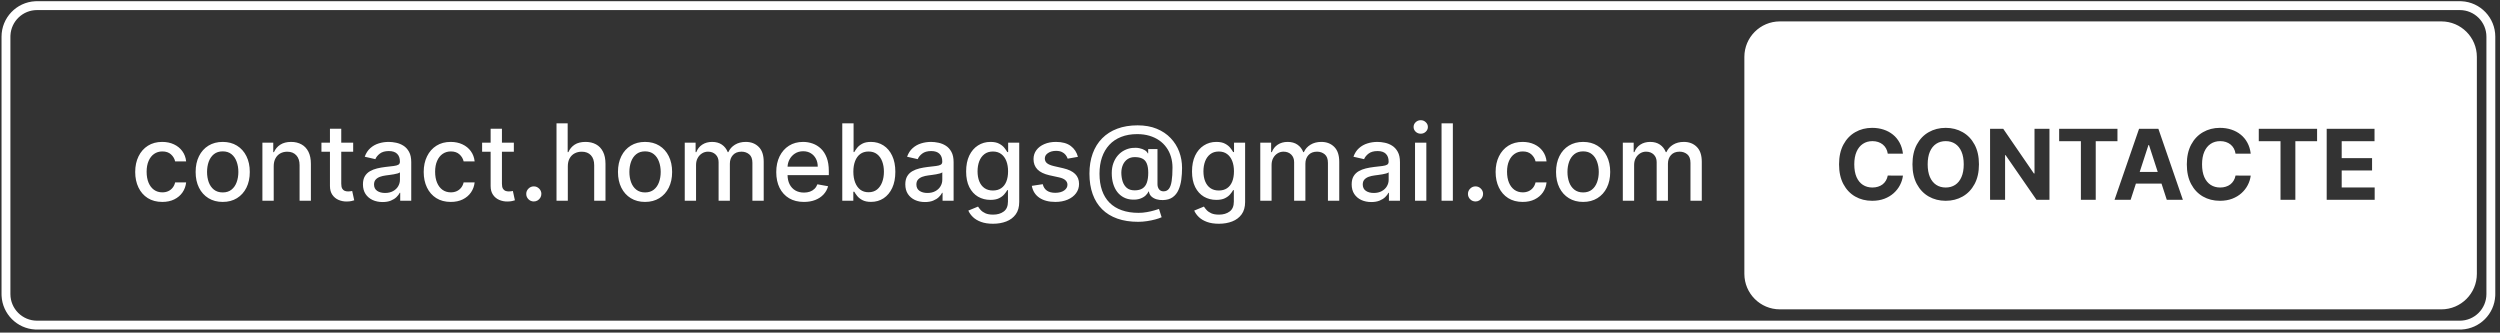 <svg width="466" height="62" viewBox="0 0 466 62" fill="none" xmlns="http://www.w3.org/2000/svg">
<rect x="0" y="0" width="466" height="62" fill="#333333" stroke="none"/>
<path d="M458.846 0.232C462.342 0.409 465.122 3.3 465.122 6.841V54.812L465.114 55.153C464.943 58.536 462.229 61.249 458.846 61.421L458.506 61.429H6.903L6.562 61.421C3.179 61.249 0.466 58.536 0.295 55.153L0.286 54.812V6.841C0.286 3.3 3.066 0.409 6.562 0.232L6.903 0.223H458.506L458.846 0.232ZM6.903 1.878C4.248 1.878 2.08 3.963 1.947 6.585L1.94 6.841V54.812C1.94 57.553 4.163 59.775 6.903 59.775H458.506C461.246 59.775 463.468 57.553 463.468 54.812V6.841C463.468 4.1 461.246 1.878 458.506 1.878H6.903ZM455.069 3.99C458.724 3.99 461.687 6.953 461.687 10.607V51.046C461.687 54.7 458.724 57.663 455.069 57.663H331.767C328.112 57.663 325.149 54.7 325.149 51.046V10.607C325.149 6.953 328.112 3.99 331.767 3.99H455.069ZM184.626 26.451C185.298 26.451 185.841 26.564 186.255 26.79C186.668 27.011 186.99 27.269 187.221 27.565C187.456 27.861 187.637 28.122 187.764 28.347H187.918V26.593H189.983V37.66C189.983 38.59 189.767 39.354 189.335 39.951C188.903 40.548 188.318 40.989 187.58 41.276C186.847 41.563 186.02 41.706 185.099 41.706C184.239 41.706 183.498 41.593 182.878 41.367C182.262 41.141 181.759 40.844 181.369 40.472C180.979 40.101 180.688 39.694 180.495 39.253L182.308 38.506C182.434 38.712 182.603 38.931 182.814 39.161C183.031 39.396 183.322 39.596 183.688 39.761C184.06 39.925 184.537 40.007 185.12 40.007C185.919 40.007 186.579 39.812 187.101 39.422C187.622 39.036 187.883 38.421 187.883 37.575V35.446H187.749C187.622 35.676 187.439 35.933 187.199 36.215C186.964 36.496 186.64 36.741 186.227 36.948C185.813 37.155 185.275 37.258 184.612 37.258C183.757 37.258 182.986 37.058 182.3 36.659C181.618 36.255 181.078 35.66 180.679 34.875C180.284 34.085 180.087 33.115 180.087 31.964C180.087 30.812 180.282 29.825 180.672 29.003C181.067 28.18 181.607 27.551 182.293 27.114C182.979 26.672 183.757 26.451 184.626 26.451ZM226.731 26.451C227.403 26.451 227.946 26.564 228.359 26.79C228.773 27.011 229.095 27.269 229.325 27.565C229.56 27.861 229.741 28.122 229.868 28.347H230.023V26.593H232.089V37.66C232.089 38.59 231.873 39.354 231.44 39.951C231.008 40.548 230.423 40.989 229.686 41.276C228.953 41.563 228.125 41.706 227.204 41.706C226.344 41.706 225.604 41.593 224.983 41.367C224.368 41.141 223.865 40.844 223.475 40.472C223.085 40.101 222.793 39.694 222.601 39.253L224.412 38.506C224.539 38.712 224.708 38.931 224.92 39.161C225.136 39.396 225.427 39.596 225.794 39.761C226.165 39.925 226.642 40.007 227.225 40.007C228.024 40.007 228.684 39.812 229.206 39.422C229.727 39.036 229.988 38.421 229.988 37.575V35.446H229.854C229.728 35.676 229.544 35.933 229.305 36.215C229.07 36.496 228.746 36.741 228.332 36.948C227.919 37.155 227.38 37.258 226.718 37.258C225.863 37.258 225.091 37.058 224.405 36.659C223.724 36.255 223.184 35.66 222.784 34.875C222.389 34.085 222.191 33.115 222.191 31.964C222.191 30.812 222.386 29.825 222.776 29.003C223.171 28.18 223.712 27.551 224.398 27.114C225.085 26.672 225.862 26.451 226.731 26.451ZM212.046 23.364C213.395 23.364 214.584 23.575 215.613 23.998C216.642 24.421 217.507 25.001 218.207 25.739C218.912 26.477 219.444 27.323 219.801 28.277C220.158 29.231 220.336 30.239 220.336 31.302C220.336 32.044 220.289 32.77 220.195 33.479C220.101 34.184 219.927 34.823 219.674 35.396C219.425 35.965 219.063 36.421 218.588 36.764C218.118 37.103 217.507 37.279 216.755 37.293C216.355 37.307 215.968 37.26 215.592 37.152C215.216 37.044 214.896 36.87 214.633 36.631C214.37 36.386 214.211 36.076 214.154 35.7H214.069C213.957 35.977 213.768 36.236 213.505 36.475C213.242 36.71 212.906 36.898 212.497 37.039C212.093 37.175 211.623 37.232 211.088 37.209C210.496 37.185 209.962 37.051 209.487 36.806C209.013 36.562 208.606 36.224 208.268 35.792C207.934 35.359 207.678 34.847 207.499 34.255C207.32 33.663 207.231 33.005 207.231 32.281C207.231 31.585 207.332 30.963 207.534 30.413C207.736 29.858 208.012 29.382 208.359 28.982C208.712 28.578 209.116 28.258 209.572 28.023C210.028 27.788 210.509 27.64 211.017 27.579C211.51 27.523 211.964 27.537 212.378 27.622C212.791 27.706 213.134 27.836 213.406 28.009C213.683 28.183 213.858 28.373 213.929 28.58H214.02V27.791H215.754V34.332C215.754 34.703 215.85 35.019 216.043 35.277C216.24 35.535 216.52 35.665 216.882 35.665C217.309 35.665 217.643 35.507 217.883 35.192C218.127 34.877 218.299 34.393 218.397 33.74C218.501 33.087 218.553 32.25 218.553 31.23C218.553 30.516 218.456 29.844 218.264 29.215C218.076 28.58 217.796 28.007 217.425 27.495C217.058 26.978 216.607 26.533 216.071 26.162C215.536 25.791 214.924 25.505 214.238 25.302C213.557 25.1 212.803 24.999 211.976 24.999C210.852 24.999 209.854 25.172 208.979 25.52C208.105 25.863 207.368 26.36 206.767 27.009C206.17 27.657 205.715 28.435 205.405 29.342C205.1 30.244 204.947 31.257 204.947 32.38C204.947 33.55 205.105 34.589 205.42 35.496C205.735 36.398 206.2 37.159 206.815 37.779C207.431 38.399 208.193 38.87 209.1 39.189C210.007 39.513 211.052 39.675 212.236 39.675C212.763 39.675 213.28 39.629 213.787 39.535C214.295 39.446 214.746 39.342 215.141 39.224C215.54 39.112 215.839 39.02 216.036 38.95L216.529 40.493C216.238 40.629 215.85 40.764 215.366 40.895C214.887 41.027 214.366 41.135 213.802 41.219C213.243 41.304 212.69 41.346 212.145 41.346C210.688 41.346 209.395 41.146 208.268 40.747C207.145 40.352 206.197 39.769 205.427 38.999C204.656 38.233 204.071 37.293 203.672 36.179C203.272 35.066 203.072 33.794 203.072 32.366C203.072 30.975 203.275 29.724 203.679 28.615C204.083 27.506 204.671 26.562 205.441 25.782C206.217 24.997 207.159 24.398 208.268 23.984C209.377 23.571 210.636 23.364 212.046 23.364ZM72.455 26.451C72.887 26.451 73.346 26.503 73.83 26.606C74.319 26.705 74.774 26.888 75.197 27.156C75.625 27.424 75.975 27.807 76.248 28.305C76.52 28.799 76.656 29.44 76.656 30.229V37.42H74.599V35.939H74.514C74.377 36.212 74.173 36.48 73.9 36.743C73.628 37.006 73.277 37.225 72.85 37.399C72.422 37.573 71.91 37.66 71.314 37.66C70.627 37.66 70.007 37.533 69.452 37.279C68.898 37.021 68.458 36.647 68.134 36.158C67.814 35.669 67.654 35.07 67.654 34.36C67.654 33.75 67.772 33.247 68.007 32.852C68.242 32.458 68.56 32.145 68.959 31.915C69.358 31.685 69.805 31.51 70.298 31.392C70.791 31.275 71.294 31.186 71.807 31.125C72.455 31.05 72.982 30.988 73.386 30.941C73.79 30.89 74.083 30.808 74.267 30.695C74.45 30.582 74.542 30.399 74.542 30.145V30.096C74.542 29.48 74.368 29.003 74.02 28.665C73.677 28.326 73.165 28.157 72.483 28.157C71.774 28.157 71.215 28.315 70.806 28.63C70.402 28.94 70.122 29.285 69.967 29.666L67.986 29.215C68.221 28.557 68.564 28.026 69.016 27.622C69.471 27.213 69.995 26.916 70.587 26.733C71.179 26.545 71.802 26.451 72.455 26.451ZM173.55 26.451C173.982 26.451 174.441 26.503 174.925 26.606C175.413 26.705 175.869 26.888 176.292 27.156C176.72 27.424 177.07 27.807 177.343 28.305C177.615 28.799 177.752 29.44 177.752 30.229V37.42H175.693V35.939H175.608C175.472 36.212 175.268 36.48 174.995 36.743C174.723 37.006 174.373 37.225 173.945 37.399C173.518 37.573 173.005 37.66 172.408 37.66C171.722 37.66 171.101 37.533 170.547 37.279C169.993 37.021 169.554 36.647 169.229 36.158C168.91 35.669 168.75 35.07 168.75 34.36C168.75 33.749 168.868 33.247 169.103 32.852C169.337 32.458 169.654 32.145 170.054 31.915C170.453 31.684 170.9 31.51 171.394 31.392C171.887 31.275 172.389 31.186 172.901 31.125C173.55 31.05 174.076 30.988 174.48 30.941C174.885 30.89 175.179 30.808 175.362 30.695C175.545 30.582 175.637 30.399 175.637 30.145V30.096C175.637 29.48 175.463 29.003 175.115 28.665C174.772 28.326 174.26 28.157 173.578 28.157C172.869 28.157 172.309 28.315 171.9 28.63C171.496 28.94 171.217 29.285 171.062 29.666L169.081 29.215C169.316 28.557 169.659 28.026 170.11 27.622C170.566 27.213 171.09 26.916 171.683 26.733C172.275 26.545 172.897 26.451 173.55 26.451ZM256.752 26.451C257.184 26.451 257.643 26.503 258.127 26.606C258.616 26.705 259.071 26.888 259.494 27.156C259.922 27.424 260.272 27.807 260.545 28.305C260.817 28.799 260.954 29.44 260.954 30.229V37.42H258.896V35.939H258.811C258.674 36.212 258.47 36.48 258.197 36.743C257.925 37.006 257.575 37.225 257.147 37.399C256.72 37.573 256.207 37.66 255.61 37.66C254.924 37.66 254.304 37.533 253.749 37.279C253.195 37.021 252.756 36.647 252.432 36.158C252.112 35.669 251.952 35.07 251.952 34.36C251.952 33.749 252.07 33.247 252.305 32.852C252.54 32.458 252.857 32.145 253.256 31.915C253.655 31.684 254.102 31.51 254.596 31.392C255.089 31.275 255.592 31.186 256.104 31.125C256.752 31.05 257.279 30.988 257.683 30.941C258.087 30.89 258.381 30.808 258.564 30.695C258.748 30.582 258.839 30.399 258.839 30.145V30.096C258.839 29.48 258.665 29.003 258.317 28.665C257.974 28.326 257.462 28.157 256.78 28.157C256.071 28.157 255.511 28.315 255.103 28.63C254.699 28.94 254.419 29.285 254.264 29.666L252.283 29.215C252.518 28.557 252.861 28.026 253.312 27.622C253.768 27.213 254.293 26.916 254.885 26.733C255.477 26.545 256.099 26.451 256.752 26.451ZM30.229 26.451C31.051 26.451 31.784 26.604 32.428 26.909C33.072 27.21 33.591 27.633 33.985 28.178C34.385 28.724 34.623 29.36 34.698 30.089H32.647C32.534 29.581 32.275 29.144 31.871 28.777C31.472 28.411 30.936 28.227 30.264 28.227C29.676 28.227 29.161 28.383 28.72 28.693C28.283 28.998 27.942 29.435 27.698 30.004C27.454 30.567 27.331 31.235 27.331 32.006C27.331 32.795 27.451 33.477 27.69 34.05C27.93 34.624 28.269 35.068 28.706 35.383C29.148 35.697 29.667 35.855 30.264 35.855C30.663 35.855 31.025 35.782 31.35 35.636C31.678 35.486 31.953 35.272 32.174 34.995C32.399 34.718 32.557 34.384 32.647 33.994H34.698C34.623 34.694 34.394 35.319 34.014 35.869C33.633 36.419 33.123 36.851 32.484 37.166C31.85 37.481 31.105 37.638 30.25 37.638C29.202 37.638 28.3 37.401 27.543 36.926C26.791 36.447 26.213 35.787 25.809 34.946C25.404 34.105 25.202 33.141 25.202 32.055C25.202 30.956 25.41 29.985 25.823 29.144C26.237 28.298 26.819 27.637 27.571 27.163C28.323 26.688 29.209 26.451 30.229 26.451ZM41.513 26.451C42.528 26.451 43.413 26.684 44.17 27.149C44.926 27.614 45.514 28.268 45.933 29.109C46.351 29.95 46.56 30.932 46.56 32.055C46.56 33.174 46.351 34.151 45.933 34.988C45.514 35.825 44.926 36.475 44.17 36.94C43.413 37.405 42.528 37.638 41.513 37.638C40.498 37.638 39.612 37.405 38.855 36.94C38.099 36.475 37.511 35.825 37.093 34.988C36.675 34.151 36.466 33.174 36.466 32.055C36.466 30.932 36.675 29.95 37.093 29.109C37.511 28.268 38.099 27.614 38.855 27.149C39.612 26.684 40.498 26.451 41.513 26.451ZM84.004 26.451C84.826 26.451 85.559 26.604 86.203 26.909C86.847 27.21 87.366 27.633 87.761 28.178C88.16 28.724 88.397 29.36 88.473 30.089H86.422C86.309 29.581 86.051 29.144 85.647 28.777C85.247 28.411 84.711 28.227 84.039 28.227C83.452 28.227 82.937 28.383 82.495 28.693C82.058 28.998 81.717 29.435 81.473 30.004C81.228 30.567 81.106 31.235 81.106 32.006C81.106 32.795 81.226 33.477 81.466 34.05C81.706 34.624 82.044 35.068 82.481 35.383C82.923 35.697 83.442 35.855 84.039 35.855C84.439 35.855 84.801 35.782 85.125 35.636C85.454 35.486 85.728 35.272 85.949 34.995C86.175 34.718 86.333 34.384 86.422 33.994H88.473C88.397 34.694 88.17 35.319 87.789 35.869C87.409 36.419 86.899 36.851 86.26 37.166C85.625 37.481 84.88 37.638 84.024 37.638C82.977 37.638 82.075 37.401 81.318 36.926C80.567 36.447 79.988 35.787 79.584 34.946C79.18 34.105 78.978 33.141 78.978 32.055C78.978 30.956 79.184 29.985 79.598 29.144C80.011 28.298 80.594 27.637 81.346 27.163C82.098 26.688 82.984 26.451 84.004 26.451ZM120.236 26.451C121.251 26.451 122.138 26.684 122.895 27.149C123.651 27.614 124.238 28.268 124.656 29.109C125.074 29.95 125.284 30.932 125.284 32.055C125.284 33.174 125.075 34.151 124.656 34.988C124.238 35.824 123.651 36.475 122.895 36.94C122.138 37.405 121.251 37.638 120.236 37.638C119.221 37.638 118.336 37.405 117.579 36.94C116.823 36.475 116.236 35.824 115.817 34.988C115.399 34.151 115.189 33.174 115.189 32.055C115.189 30.932 115.399 29.95 115.817 29.109C116.236 28.268 116.823 27.614 117.579 27.149C118.336 26.684 119.221 26.451 120.236 26.451ZM149.699 26.451C150.31 26.451 150.902 26.553 151.476 26.755C152.049 26.957 152.564 27.273 153.02 27.706C153.475 28.138 153.835 28.7 154.098 29.39C154.361 30.076 154.492 30.911 154.492 31.893V32.64H146.798C146.814 33.3 146.939 33.867 147.176 34.34C147.434 34.847 147.793 35.235 148.254 35.503C148.714 35.766 149.253 35.897 149.868 35.897C150.268 35.897 150.632 35.841 150.961 35.728C151.29 35.611 151.574 35.437 151.813 35.207C152.053 34.977 152.236 34.692 152.363 34.353L154.358 34.713C154.199 35.3 153.912 35.815 153.499 36.257C153.09 36.694 152.575 37.035 151.955 37.279C151.339 37.519 150.636 37.638 149.847 37.638C148.78 37.638 147.861 37.411 147.091 36.955C146.325 36.494 145.733 35.848 145.314 35.016C144.901 34.18 144.694 33.2 144.694 32.077C144.694 30.968 144.901 29.99 145.314 29.144C145.733 28.298 146.315 27.637 147.062 27.163C147.814 26.688 148.694 26.451 149.699 26.451ZM196.828 26.451C197.998 26.451 198.92 26.705 199.592 27.213C200.264 27.715 200.708 28.39 200.924 29.236L199.014 29.574C198.934 29.33 198.807 29.097 198.633 28.876C198.464 28.655 198.233 28.475 197.942 28.334C197.651 28.193 197.287 28.122 196.85 28.122C196.253 28.122 195.755 28.256 195.355 28.524C194.956 28.787 194.756 29.128 194.756 29.546C194.756 29.907 194.89 30.199 195.158 30.42C195.426 30.64 195.858 30.822 196.455 30.963L198.175 31.357C199.171 31.587 199.914 31.942 200.402 32.422C200.891 32.901 201.136 33.524 201.136 34.29C201.136 34.938 200.947 35.517 200.571 36.024C200.2 36.527 199.681 36.922 199.014 37.209C198.351 37.495 197.583 37.638 196.709 37.638C195.497 37.638 194.507 37.38 193.741 36.863C192.975 36.341 192.505 35.601 192.331 34.642L194.368 34.332C194.495 34.863 194.756 35.265 195.15 35.538C195.545 35.806 196.06 35.939 196.694 35.939C197.385 35.939 197.938 35.796 198.352 35.51C198.765 35.218 198.972 34.863 198.972 34.445C198.972 34.107 198.844 33.823 198.591 33.593C198.342 33.362 197.958 33.188 197.441 33.07L195.609 32.669C194.599 32.438 193.851 32.072 193.367 31.569C192.888 31.066 192.648 30.43 192.648 29.659C192.648 29.02 192.827 28.461 193.185 27.981C193.542 27.502 194.035 27.128 194.664 26.86C195.294 26.588 196.015 26.451 196.828 26.451ZM283.81 26.451C284.632 26.451 285.365 26.604 286.009 26.909C286.653 27.21 287.172 27.633 287.566 28.178C287.966 28.724 288.203 29.36 288.278 30.089H286.227C286.114 29.581 285.855 29.144 285.451 28.777C285.052 28.411 284.516 28.227 283.845 28.227C283.257 28.227 282.743 28.383 282.301 28.693C281.864 28.998 281.523 29.435 281.278 30.004C281.034 30.567 280.912 31.235 280.912 32.006C280.912 32.795 281.032 33.477 281.271 34.05C281.511 34.624 281.849 35.068 282.286 35.383C282.728 35.697 283.248 35.855 283.845 35.855C284.244 35.855 284.606 35.782 284.93 35.636C285.259 35.486 285.534 35.272 285.755 34.995C285.98 34.718 286.137 34.384 286.227 33.994H288.278C288.203 34.694 287.975 35.319 287.595 35.869C287.214 36.419 286.704 36.851 286.064 37.166C285.43 37.481 284.685 37.638 283.83 37.638C282.782 37.638 281.88 37.401 281.123 36.926C280.371 36.447 279.794 35.787 279.39 34.946C278.986 34.105 278.783 33.141 278.783 32.055C278.783 30.956 278.99 29.985 279.403 29.144C279.817 28.298 280.399 27.637 281.151 27.163C281.903 26.688 282.79 26.451 283.81 26.451ZM295.093 26.451C296.108 26.451 296.994 26.684 297.751 27.149C298.508 27.614 299.094 28.268 299.513 29.109C299.931 29.95 300.141 30.932 300.141 32.055C300.141 33.174 299.931 34.151 299.513 34.988C299.095 35.824 298.507 36.475 297.751 36.94C296.994 37.405 296.108 37.638 295.093 37.638C294.078 37.638 293.192 37.405 292.436 36.94C291.679 36.475 291.092 35.824 290.674 34.988C290.256 34.151 290.046 33.174 290.046 32.055C290.046 30.932 290.256 29.95 290.674 29.109C291.092 28.268 291.679 27.614 292.436 27.149C293.192 26.684 294.078 26.451 295.093 26.451ZM159.108 28.347H159.235C159.358 28.122 159.534 27.861 159.764 27.565C159.994 27.269 160.314 27.011 160.723 26.79C161.132 26.564 161.672 26.451 162.344 26.451C163.218 26.451 163.998 26.672 164.684 27.114C165.37 27.556 165.908 28.192 166.298 29.024C166.693 29.856 166.891 30.857 166.891 32.027C166.891 33.197 166.696 34.2 166.306 35.037C165.916 35.869 165.38 36.511 164.698 36.962C164.017 37.408 163.239 37.632 162.365 37.632C161.707 37.632 161.169 37.52 160.751 37.3C160.337 37.079 160.012 36.82 159.777 36.524C159.543 36.228 159.362 35.965 159.235 35.735H159.059V37.42H157V22.983H159.108V28.347ZM63.61 26.593H65.831V28.284H63.61V34.241C63.61 34.65 63.672 34.957 63.794 35.164C63.916 35.366 64.073 35.505 64.266 35.58C64.463 35.65 64.677 35.685 64.907 35.685C65.076 35.685 65.225 35.674 65.352 35.65C65.478 35.627 65.577 35.609 65.647 35.594L66.028 37.336C65.906 37.383 65.732 37.429 65.507 37.476C65.281 37.528 64.999 37.557 64.66 37.561C64.106 37.571 63.589 37.471 63.109 37.264C62.63 37.058 62.242 36.739 61.946 36.306C61.65 35.874 61.503 35.331 61.503 34.678V28.284H59.916V26.593H61.503V23.998H63.61V26.593ZM93.561 26.593H95.781V28.284H93.561V34.241C93.561 34.65 93.622 34.957 93.744 35.164C93.866 35.366 94.023 35.505 94.216 35.58C94.413 35.65 94.627 35.685 94.857 35.685C95.027 35.685 95.175 35.674 95.302 35.65C95.428 35.627 95.527 35.609 95.598 35.594L95.978 37.336C95.856 37.383 95.682 37.429 95.457 37.476C95.231 37.528 94.95 37.557 94.611 37.561C94.057 37.571 93.54 37.471 93.061 37.264C92.581 37.058 92.194 36.739 91.897 36.306C91.601 35.874 91.453 35.331 91.453 34.678V28.284H89.867V26.593H91.453V23.998H93.561V26.593ZM99.502 34.741C99.887 34.741 100.218 34.88 100.495 35.157C100.772 35.43 100.911 35.759 100.911 36.144C100.911 36.403 100.845 36.64 100.714 36.856C100.587 37.068 100.417 37.236 100.206 37.363C99.995 37.49 99.76 37.553 99.502 37.553C99.117 37.553 98.785 37.418 98.508 37.145C98.231 36.868 98.092 36.534 98.092 36.144C98.092 35.759 98.231 35.43 98.508 35.157C98.785 34.88 99.117 34.741 99.502 34.741ZM275.036 34.741C275.421 34.741 275.753 34.88 276.03 35.157C276.308 35.43 276.446 35.759 276.446 36.144C276.446 36.403 276.381 36.64 276.249 36.856C276.122 37.068 275.953 37.236 275.741 37.363C275.53 37.49 275.295 37.553 275.036 37.553C274.651 37.553 274.319 37.418 274.042 37.145C273.765 36.868 273.627 36.534 273.627 36.144C273.627 35.759 273.765 35.429 274.042 35.157C274.319 34.88 274.651 34.741 275.036 34.741ZM348.965 23.832C347.802 23.832 346.755 24.099 345.824 24.634C344.894 25.163 344.157 25.935 343.614 26.947C343.072 27.959 342.8 29.187 342.8 30.63C342.8 32.068 343.067 33.294 343.602 34.306C344.14 35.319 344.873 36.093 345.799 36.627C346.729 37.161 347.785 37.428 348.965 37.428C349.813 37.428 350.574 37.301 351.246 37.047C351.922 36.788 352.504 36.439 352.99 36C353.481 35.556 353.872 35.054 354.16 34.494C354.453 33.93 354.636 33.344 354.709 32.737L351.879 32.723C351.814 33.077 351.698 33.391 351.53 33.667C351.367 33.942 351.16 34.178 350.91 34.372C350.66 34.561 350.373 34.705 350.05 34.804C349.731 34.903 349.384 34.953 349.01 34.953C348.342 34.953 347.754 34.789 347.246 34.462C346.738 34.134 346.341 33.649 346.057 33.008C345.777 32.366 345.637 31.573 345.637 30.63C345.637 29.712 345.777 28.933 346.057 28.291C346.337 27.645 346.731 27.153 347.239 26.817C347.748 26.477 348.344 26.307 349.029 26.307C349.408 26.307 349.76 26.361 350.083 26.468C350.41 26.576 350.698 26.732 350.948 26.934C351.198 27.137 351.403 27.382 351.562 27.671C351.722 27.955 351.827 28.28 351.879 28.646H354.709C354.618 27.88 354.412 27.199 354.089 26.604C353.77 26.01 353.357 25.508 352.849 25.098C352.34 24.685 351.756 24.37 351.097 24.155C350.442 23.94 349.731 23.832 348.965 23.832ZM362.68 23.832C361.504 23.832 360.448 24.099 359.514 24.634C358.579 25.163 357.84 25.935 357.297 26.947C356.754 27.959 356.483 29.187 356.483 30.63C356.483 32.068 356.754 33.294 357.297 34.306C357.84 35.319 358.579 36.093 359.514 36.627C360.448 37.161 361.504 37.428 362.68 37.428C363.847 37.428 364.898 37.163 365.833 36.633C366.772 36.099 367.513 35.325 368.056 34.313C368.603 33.301 368.877 32.073 368.877 30.63C368.877 29.187 368.603 27.959 368.056 26.947C367.513 25.935 366.772 25.163 365.833 24.634C364.898 24.099 363.847 23.832 362.68 23.832ZM413.789 23.832C412.626 23.832 411.58 24.099 410.649 24.634C409.719 25.163 408.982 25.935 408.439 26.947C407.897 27.959 407.625 29.187 407.625 30.63C407.625 32.068 407.892 33.294 408.426 34.306C408.964 35.319 409.697 36.093 410.623 36.627C411.553 37.161 412.609 37.427 413.789 37.428C414.638 37.428 415.398 37.301 416.07 37.047C416.747 36.788 417.329 36.439 417.815 36C418.306 35.556 418.696 35.054 418.984 34.494C419.277 33.93 419.461 33.344 419.534 32.737L416.704 32.723C416.639 33.077 416.522 33.391 416.354 33.667C416.191 33.943 415.984 34.178 415.734 34.372C415.485 34.561 415.198 34.705 414.875 34.804C414.556 34.904 414.21 34.953 413.835 34.953C413.167 34.953 412.579 34.789 412.07 34.462C411.562 34.134 411.166 33.649 410.882 33.008C410.602 32.366 410.462 31.573 410.462 30.63C410.462 29.712 410.602 28.933 410.882 28.291C411.162 27.645 411.556 27.153 412.064 26.817C412.573 26.477 413.17 26.307 413.854 26.307C414.233 26.307 414.584 26.361 414.907 26.468C415.235 26.576 415.524 26.732 415.773 26.934C416.023 27.137 416.227 27.382 416.387 27.671C416.546 27.955 416.652 28.28 416.704 28.646H419.534C419.444 27.88 419.237 27.199 418.914 26.604C418.595 26.01 418.181 25.508 417.673 25.098C417.165 24.685 416.581 24.37 415.922 24.155C415.267 23.94 414.556 23.832 413.789 23.832ZM54.263 26.451C55.001 26.451 55.647 26.607 56.201 26.917C56.756 27.222 57.186 27.678 57.491 28.284C57.797 28.89 57.95 29.64 57.95 30.533V37.42H55.842V30.787C55.842 30.002 55.637 29.389 55.228 28.947C54.82 28.501 54.258 28.277 53.544 28.277C53.055 28.277 52.621 28.383 52.24 28.595C51.864 28.806 51.566 29.116 51.345 29.525C51.129 29.929 51.02 30.418 51.02 30.991V37.42H48.912V26.593H50.935V28.354H51.069C51.318 27.781 51.709 27.32 52.24 26.972C52.776 26.625 53.45 26.451 54.263 26.451ZM105.814 28.354H105.948C106.202 27.772 106.59 27.309 107.111 26.966C107.633 26.623 108.314 26.451 109.155 26.451C109.898 26.451 110.546 26.604 111.101 26.909C111.66 27.214 112.093 27.671 112.398 28.277C112.709 28.879 112.863 29.631 112.863 30.533V37.42H110.756V30.787C110.756 29.993 110.551 29.376 110.143 28.939C109.734 28.497 109.165 28.277 108.437 28.277C107.938 28.277 107.491 28.383 107.097 28.595C106.707 28.806 106.399 29.116 106.174 29.525C105.953 29.929 105.842 30.418 105.842 30.991V37.42H103.734V22.983H105.814V28.354ZM139.015 26.451C139.997 26.451 140.798 26.759 141.418 27.375C142.043 27.99 142.355 28.918 142.355 30.159V37.42H140.248V30.356C140.248 29.623 140.048 29.092 139.648 28.763C139.249 28.434 138.772 28.27 138.218 28.27C137.532 28.27 136.998 28.481 136.617 28.904C136.237 29.322 136.047 29.86 136.047 30.518V37.42H133.946V30.222C133.946 29.635 133.762 29.163 133.396 28.805C133.029 28.448 132.552 28.27 131.965 28.27C131.566 28.27 131.197 28.375 130.858 28.587C130.525 28.793 130.255 29.083 130.048 29.454C129.846 29.825 129.744 30.255 129.744 30.744V37.42H127.637V26.593H129.66V28.354H129.794C130.02 27.758 130.388 27.292 130.9 26.959C131.413 26.62 132.026 26.451 132.74 26.451C133.464 26.451 134.071 26.62 134.56 26.959C135.053 27.297 135.416 27.762 135.651 28.354H135.765C136.023 27.776 136.434 27.315 136.998 26.972C137.562 26.625 138.235 26.451 139.015 26.451ZM246.293 26.451C247.275 26.451 248.077 26.759 248.697 27.375C249.322 27.99 249.635 28.919 249.635 30.159V37.42H247.526V30.356C247.526 29.623 247.327 29.092 246.928 28.763C246.528 28.434 246.051 28.27 245.496 28.27C244.81 28.27 244.277 28.481 243.896 28.904C243.516 29.322 243.325 29.86 243.325 30.518V37.42H241.225V30.222C241.225 29.635 241.041 29.163 240.675 28.805C240.308 28.448 239.831 28.27 239.244 28.27C238.845 28.27 238.475 28.375 238.137 28.587C237.803 28.793 237.533 29.083 237.326 29.454C237.124 29.825 237.023 30.255 237.023 30.744V37.42H234.916V26.593H236.938V28.354H237.072C237.298 27.758 237.667 27.292 238.18 26.959C238.692 26.62 239.305 26.451 240.02 26.451C240.743 26.451 241.349 26.62 241.838 26.959C242.331 27.297 242.696 27.762 242.931 28.354H243.043C243.301 27.776 243.713 27.316 244.277 26.972C244.841 26.625 245.513 26.451 246.293 26.451ZM265.869 37.42H263.761V26.593H265.869V37.42ZM270.812 37.42H268.704V22.983H270.812V37.42ZM313.871 26.451C314.853 26.451 315.654 26.759 316.274 27.375C316.899 27.99 317.212 28.918 317.212 30.159V37.42H315.104V30.356C315.104 29.623 314.904 29.092 314.505 28.763C314.105 28.434 313.629 28.27 313.074 28.27C312.388 28.27 311.854 28.481 311.474 28.904C311.093 29.322 310.903 29.86 310.903 30.518V37.42H308.802V30.222C308.802 29.635 308.618 29.163 308.252 28.805C307.885 28.448 307.409 28.27 306.821 28.27C306.422 28.27 306.053 28.375 305.715 28.587C305.381 28.793 305.111 29.083 304.904 29.454C304.702 29.825 304.601 30.255 304.601 30.744V37.42H302.493V26.593H304.517V28.354H304.65C304.876 27.758 305.245 27.292 305.757 26.959C306.269 26.62 306.882 26.451 307.597 26.451C308.32 26.451 308.926 26.62 309.415 26.959C309.908 27.297 310.273 27.762 310.508 28.354H310.621C310.88 27.776 311.291 27.315 311.854 26.972C312.418 26.625 313.091 26.451 313.871 26.451ZM370.949 37.247H373.747V28.918H373.844L379.602 37.247H382.019V24.013H379.233V32.336H379.117L373.405 24.013H370.949V37.247ZM383.826 26.32H387.878V37.247H390.644V26.32H394.695V24.013H383.826V26.32ZM394.15 37.247H397.148L398.13 34.229H402.909L403.889 37.247H406.887L402.324 24.013H398.719L394.15 37.247ZM421.036 26.32H425.088V37.247H427.854V26.32H431.905V24.013H421.036V26.32ZM433.695 37.247H442.639V34.94H436.493V31.78H442.153V29.473H436.493V26.32H442.612V24.013H433.695V37.247ZM74.549 32.119C74.474 32.194 74.328 32.264 74.112 32.33C73.901 32.391 73.658 32.445 73.386 32.492C73.113 32.534 72.847 32.575 72.589 32.612C72.331 32.645 72.114 32.673 71.94 32.697C71.532 32.749 71.159 32.836 70.82 32.958C70.487 33.08 70.219 33.256 70.017 33.486C69.819 33.712 69.72 34.013 69.72 34.388C69.72 34.91 69.913 35.305 70.298 35.573C70.683 35.836 71.175 35.968 71.772 35.968C72.354 35.968 72.852 35.852 73.266 35.622C73.684 35.392 74.002 35.092 74.218 34.721C74.439 34.344 74.549 33.942 74.549 33.514V32.119ZM175.644 32.119C175.568 32.194 175.423 32.264 175.207 32.33C174.996 32.391 174.753 32.445 174.48 32.492C174.208 32.534 173.943 32.575 173.685 32.612C173.426 32.645 173.209 32.673 173.035 32.697C172.627 32.749 172.253 32.836 171.915 32.958C171.581 33.08 171.313 33.256 171.111 33.486C170.914 33.712 170.815 34.013 170.815 34.388C170.815 34.91 171.008 35.305 171.394 35.573C171.779 35.836 172.27 35.968 172.866 35.968C173.449 35.968 173.948 35.852 174.361 35.622C174.779 35.392 175.096 35.091 175.312 34.721C175.533 34.344 175.644 33.942 175.644 33.514V32.119ZM258.846 32.119C258.77 32.194 258.625 32.264 258.409 32.33C258.198 32.391 257.955 32.445 257.683 32.492C257.41 32.534 257.145 32.575 256.887 32.612C256.628 32.645 256.412 32.673 256.238 32.697C255.829 32.749 255.456 32.836 255.117 32.958C254.784 33.08 254.516 33.256 254.313 33.486C254.116 33.712 254.018 34.013 254.018 34.388C254.018 34.91 254.21 35.305 254.596 35.573C254.981 35.836 255.472 35.968 256.068 35.968C256.651 35.968 257.15 35.852 257.563 35.622C257.981 35.392 258.299 35.091 258.515 34.721C258.736 34.344 258.846 33.942 258.846 33.514V32.119ZM41.52 28.214C40.857 28.214 40.307 28.39 39.87 28.742C39.438 29.094 39.116 29.562 38.904 30.145C38.698 30.723 38.595 31.358 38.595 32.049C38.595 32.744 38.697 33.381 38.904 33.959C39.116 34.537 39.438 35 39.87 35.347C40.307 35.695 40.857 35.869 41.52 35.869C42.178 35.869 42.723 35.695 43.155 35.347C43.588 35 43.907 34.537 44.114 33.959C44.326 33.381 44.431 32.744 44.431 32.049C44.431 31.358 44.326 30.723 44.114 30.145C43.907 29.562 43.588 29.094 43.155 28.742C42.723 28.39 42.177 28.214 41.52 28.214ZM120.244 28.214C119.582 28.214 119.032 28.39 118.595 28.742C118.162 29.094 117.84 29.562 117.629 30.145C117.422 30.723 117.318 31.358 117.318 32.049C117.318 32.744 117.422 33.381 117.629 33.959C117.84 34.537 118.162 35 118.595 35.347C119.032 35.695 119.582 35.869 120.244 35.869C120.902 35.869 121.447 35.695 121.879 35.347C122.311 35 122.631 34.537 122.838 33.959C123.049 33.381 123.155 32.744 123.155 32.049C123.155 31.358 123.049 30.723 122.838 30.145C122.631 29.562 122.311 29.094 121.879 28.742C121.447 28.39 120.902 28.214 120.244 28.214ZM295.101 28.214C294.438 28.214 293.888 28.39 293.451 28.742C293.019 29.094 292.697 29.562 292.485 30.145C292.279 30.723 292.175 31.358 292.175 32.049C292.175 32.744 292.279 33.381 292.485 33.959C292.697 34.537 293.019 35 293.451 35.347C293.888 35.695 294.438 35.869 295.101 35.869C295.758 35.869 296.303 35.695 296.735 35.347C297.168 35 297.488 34.537 297.694 33.959C297.906 33.381 298.012 32.744 298.012 32.049C298.012 31.358 297.906 30.723 297.694 30.145C297.488 29.562 297.168 29.094 296.735 28.742C296.303 28.39 295.758 28.214 295.101 28.214ZM161.893 28.242C161.282 28.242 160.765 28.399 160.342 28.714C159.924 29.029 159.606 29.468 159.39 30.032C159.174 30.596 159.065 31.254 159.065 32.006C159.065 32.767 159.177 33.434 159.397 34.008C159.618 34.581 159.937 35.03 160.355 35.354C160.774 35.674 161.286 35.834 161.893 35.834C162.522 35.834 163.049 35.667 163.472 35.334C163.895 34.995 164.214 34.537 164.431 33.959C164.652 33.381 164.762 32.729 164.762 32.006C164.762 31.292 164.654 30.65 164.438 30.082C164.226 29.513 163.906 29.064 163.479 28.735C163.056 28.406 162.527 28.242 161.893 28.242ZM185.077 28.242C184.443 28.242 183.914 28.406 183.491 28.735C183.068 29.059 182.748 29.501 182.532 30.06C182.321 30.619 182.216 31.245 182.216 31.935C182.216 32.645 182.324 33.268 182.54 33.803C182.756 34.339 183.075 34.758 183.498 35.058C183.926 35.359 184.452 35.51 185.077 35.51C185.683 35.51 186.196 35.369 186.614 35.087C187.037 34.8 187.357 34.391 187.573 33.86C187.794 33.324 187.904 32.682 187.904 31.935C187.904 31.207 187.796 30.566 187.58 30.012C187.364 29.457 187.046 29.024 186.628 28.714C186.21 28.399 185.693 28.242 185.077 28.242ZM227.183 28.242C226.548 28.242 226.02 28.406 225.597 28.735C225.174 29.059 224.854 29.501 224.638 30.06C224.426 30.619 224.32 31.245 224.32 31.935C224.32 32.645 224.428 33.268 224.645 33.803C224.861 34.339 225.181 34.758 225.604 35.058C226.031 35.359 226.558 35.51 227.183 35.51C227.789 35.51 228.301 35.369 228.72 35.087C229.143 34.8 229.462 34.391 229.678 33.86C229.899 33.324 230.01 32.682 230.01 31.935C230.01 31.207 229.902 30.566 229.686 30.012C229.469 29.457 229.152 29.024 228.733 28.714C228.315 28.399 227.798 28.242 227.183 28.242ZM211.524 29.285C210.993 29.285 210.54 29.414 210.164 29.673C209.793 29.931 209.508 30.282 209.311 30.723C209.118 31.165 209.019 31.656 209.015 32.196C209.019 32.765 209.1 33.301 209.255 33.803C209.415 34.302 209.673 34.706 210.03 35.016C210.392 35.326 210.881 35.481 211.496 35.481C212.107 35.481 212.598 35.359 212.97 35.115C213.346 34.871 213.616 34.506 213.78 34.022C213.949 33.533 214.034 32.922 214.034 32.189C214.029 31.475 213.937 30.906 213.759 30.483C213.585 30.056 213.313 29.75 212.941 29.567C212.575 29.379 212.102 29.285 211.524 29.285ZM362.68 26.307C363.356 26.307 363.946 26.473 364.45 26.804C364.954 27.136 365.344 27.623 365.62 28.265C365.9 28.907 366.04 29.695 366.04 30.63C366.04 31.564 365.9 32.353 365.62 32.995C365.344 33.637 364.954 34.124 364.45 34.456C363.946 34.787 363.356 34.953 362.68 34.953C362.003 34.953 361.413 34.788 360.909 34.456C360.405 34.124 360.013 33.637 359.733 32.995C359.458 32.353 359.319 31.564 359.319 30.63C359.319 29.695 359.458 28.907 359.733 28.265C360.013 27.623 360.405 27.136 360.909 26.804C361.413 26.473 362.003 26.307 362.68 26.307ZM402.2 32.046H398.841L400.47 27.037H400.573L402.2 32.046ZM149.713 28.192C149.121 28.192 148.604 28.338 148.162 28.63C147.725 28.916 147.387 29.292 147.147 29.758C146.941 30.161 146.826 30.596 146.801 31.061H152.427C152.427 30.507 152.314 30.016 152.089 29.589C151.863 29.156 151.546 28.815 151.137 28.566C150.733 28.317 150.258 28.192 149.713 28.192ZM264.825 22.405C265.192 22.405 265.504 22.53 265.763 22.779C266.026 23.023 266.158 23.319 266.158 23.667C266.158 24.01 266.026 24.306 265.763 24.555C265.504 24.799 265.192 24.922 264.825 24.922C264.459 24.922 264.144 24.8 263.881 24.555C263.622 24.306 263.493 24.01 263.493 23.667C263.493 23.319 263.623 23.023 263.881 22.779C264.144 22.53 264.459 22.405 264.825 22.405Z" fill="white"/>
</svg>
